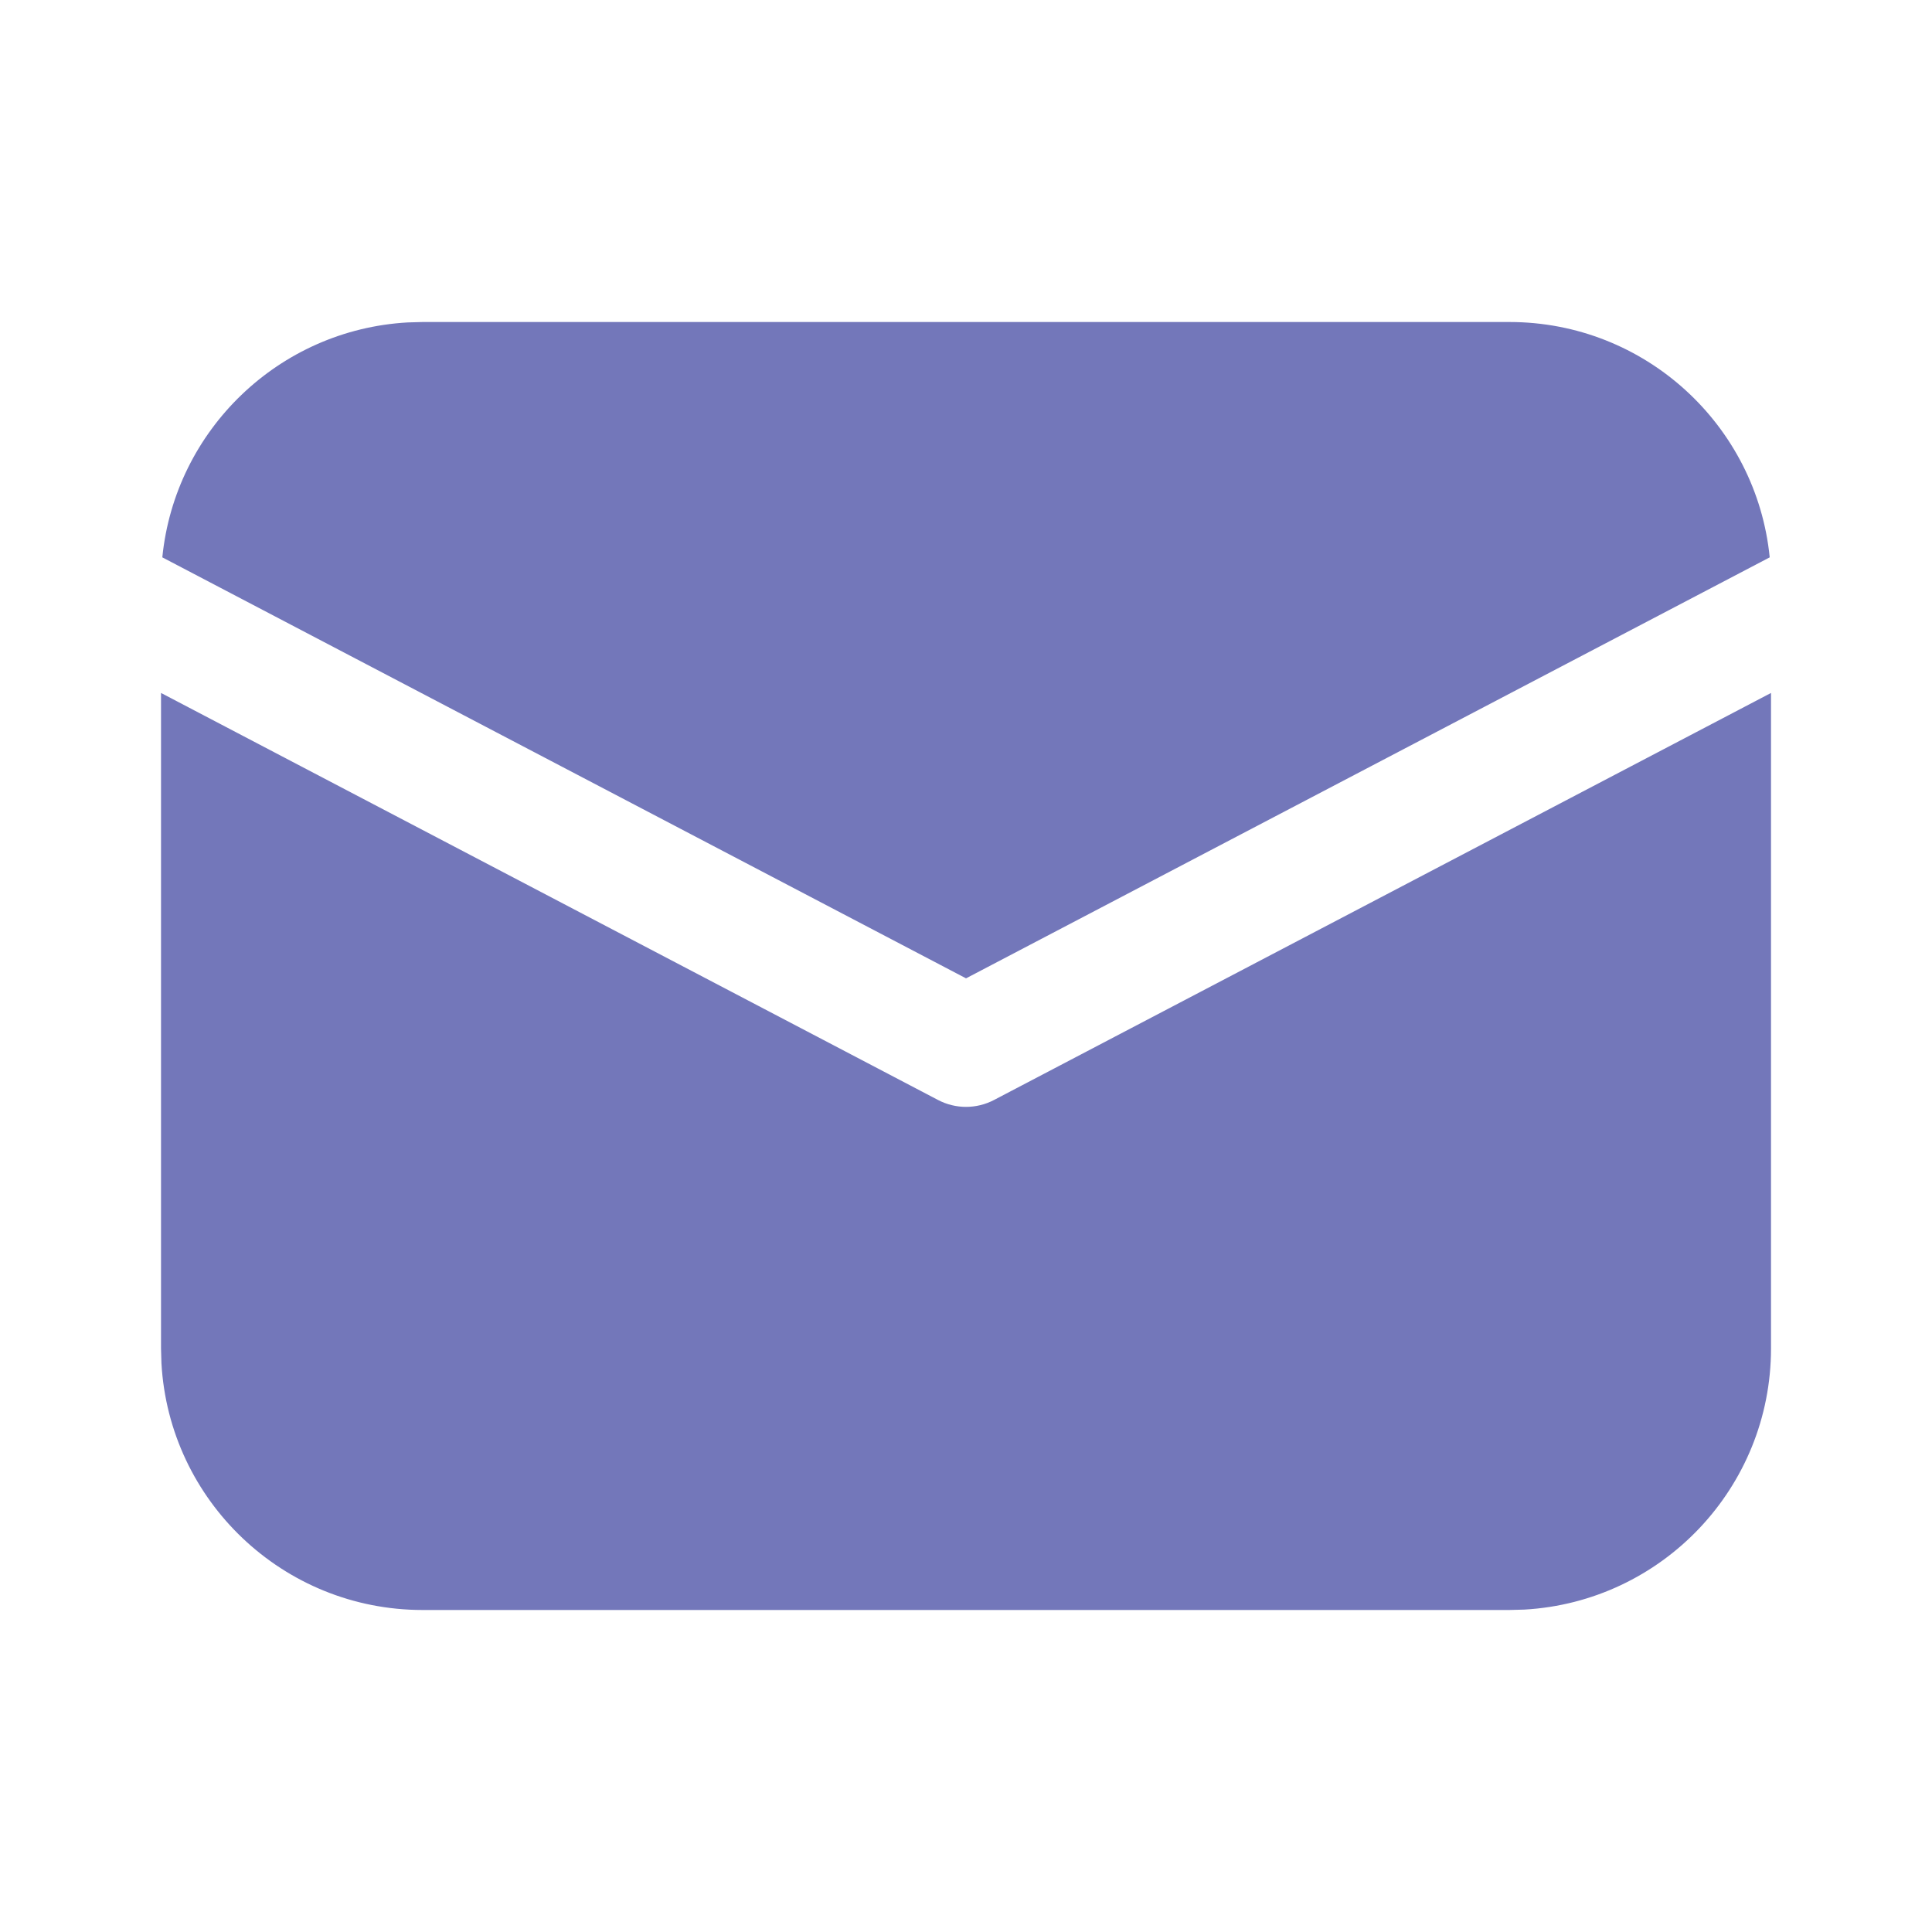 <svg width="64" height="64" viewBox="0 0 64 64" fill="none" xmlns="http://www.w3.org/2000/svg">
<path d="M58.667 22.955V44.667C58.667 49.288 55.05 53.065 50.492 53.32L50.001 53.333H14.001C9.379 53.333 5.603 49.716 5.348 45.158L5.334 44.667V22.955L31.073 36.438C31.654 36.743 32.347 36.743 32.929 36.438L58.667 22.955ZM14.001 10.667H50.001C54.493 10.667 58.188 14.085 58.624 18.463L32.001 32.409L5.377 18.463C5.798 14.247 9.239 10.921 13.505 10.681L14.001 10.667H50.001H14.001Z" fill="#7377BA"/>
</svg>
